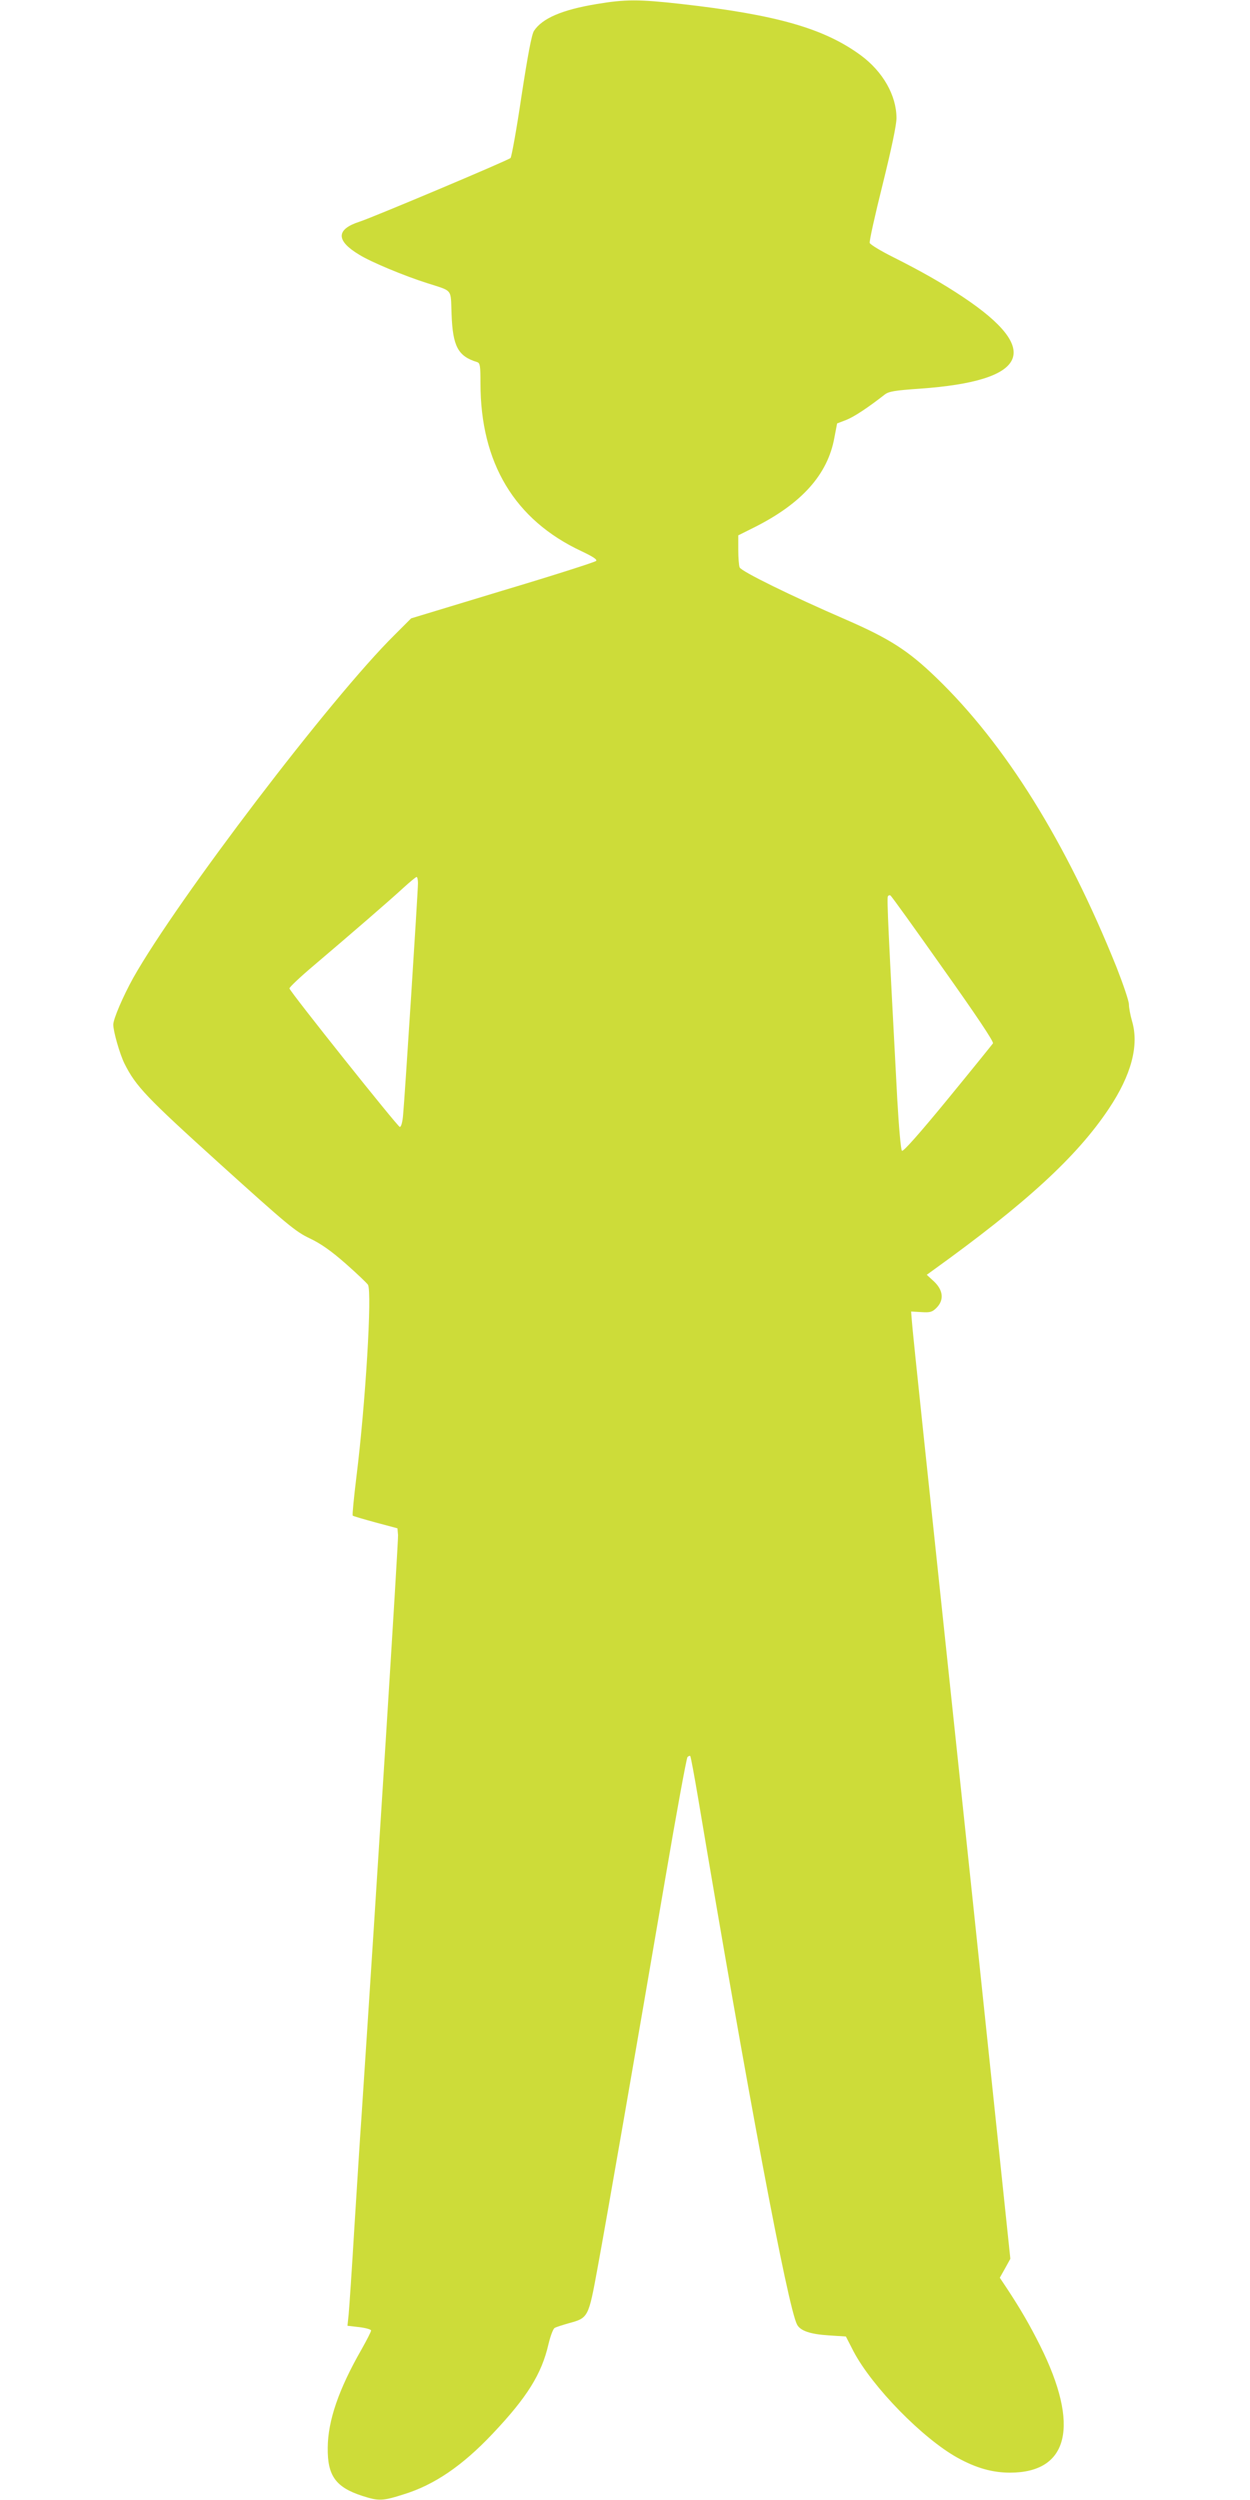 <?xml version="1.0" standalone="no"?>
<!DOCTYPE svg PUBLIC "-//W3C//DTD SVG 20010904//EN"
 "http://www.w3.org/TR/2001/REC-SVG-20010904/DTD/svg10.dtd">
<svg version="1.0" xmlns="http://www.w3.org/2000/svg"
 width="640pt" height="1280pt" viewBox="0 0 640 1280"
 preserveAspectRatio="xMidYMid meet">
<g transform="translate(0,1280) scale(0.1,-0.1)"
fill="#cddc39" stroke="none">
<path d="M3053 12779 c-175 -29 -277 -73 -319 -137 -12 -18 -32 -126 -64 -334
-25 -170 -51 -312 -56 -317 -12 -12 -705 -304 -773 -326 -121 -39 -122 -97 -2
-169 61 -38 230 -108 346 -145 136 -44 122 -26 127 -159 6 -166 33 -216 131
-246 15 -5 17 -19 17 -108 0 -409 175 -700 517 -860 59 -28 82 -43 75 -50 -6
-6 -221 -75 -479 -152 l-468 -142 -85 -85 c-325 -321 -1112 -1355 -1338 -1756
-52 -94 -102 -210 -102 -239 0 -35 33 -150 57 -199 59 -118 112 -173 491 -516
341 -308 385 -345 457 -379 57 -27 110 -64 185 -130 58 -51 109 -100 114 -108
22 -37 -13 -613 -59 -982 -13 -107 -22 -197 -19 -200 3 -3 55 -18 117 -35
l112 -30 3 -35 c2 -31 -107 -1767 -188 -2990 -6 -80 -21 -325 -35 -545 -13
-220 -27 -425 -30 -456 l-6 -57 61 -7 c33 -4 60 -12 60 -17 0 -6 -22 -49 -49
-97 -117 -204 -172 -365 -173 -503 -2 -144 41 -203 177 -247 84 -27 103 -27
215 9 154 48 297 145 451 308 178 188 252 307 287 459 10 42 24 80 32 84 8 5
41 15 72 24 100 27 101 29 147 280 48 260 198 1124 346 1990 58 341 110 624
115 629 6 5 12 8 14 5 3 -3 21 -101 41 -219 252 -1502 459 -2604 506 -2692 17
-32 68 -49 160 -55 l90 -6 39 -76 c96 -182 354 -446 533 -545 94 -52 178 -76
268 -76 302 0 359 241 154 651 -53 106 -102 190 -170 293 l-36 54 27 48 27 49
-191 1820 c-106 1001 -219 2074 -252 2385 -33 311 -61 583 -62 605 l-3 40 52
-3 c45 -3 56 0 78 22 39 39 35 89 -12 134 l-38 35 29 21 c478 344 739 583 903
829 115 172 156 324 119 449 -9 31 -16 70 -16 86 0 17 -29 102 -63 189 -258
642 -569 1142 -924 1484 -143 138 -238 199 -463 297 -277 120 -536 247 -543
267 -4 9 -7 50 -7 90 l0 74 80 40 c244 122 378 271 412 460 l14 73 47 18 c40
16 110 62 197 130 21 16 51 21 180 30 554 39 629 197 221 469 -108 72 -214
132 -359 205 -62 31 -115 63 -119 72 -3 8 27 143 66 299 45 182 71 305 71 340
0 116 -69 238 -183 322 -188 138 -433 208 -922 263 -215 24 -284 24 -432 -1z
m-913 -4501 c0 -42 -68 -1103 -76 -1185 -3 -38 -10 -63 -17 -63 -11 1 -558
687 -565 709 -2 5 54 58 125 118 192 163 391 335 458 397 33 30 63 55 68 56 4
0 7 -15 7 -32z m2689 -438 c169 -238 260 -374 255 -382 -5 -7 -109 -136 -232
-286 -146 -178 -228 -270 -234 -264 -6 6 -16 124 -24 264 -45 848 -54 1031
-48 1039 3 5 9 7 13 4 5 -2 126 -171 270 -375z"/>
</g>
</svg>
